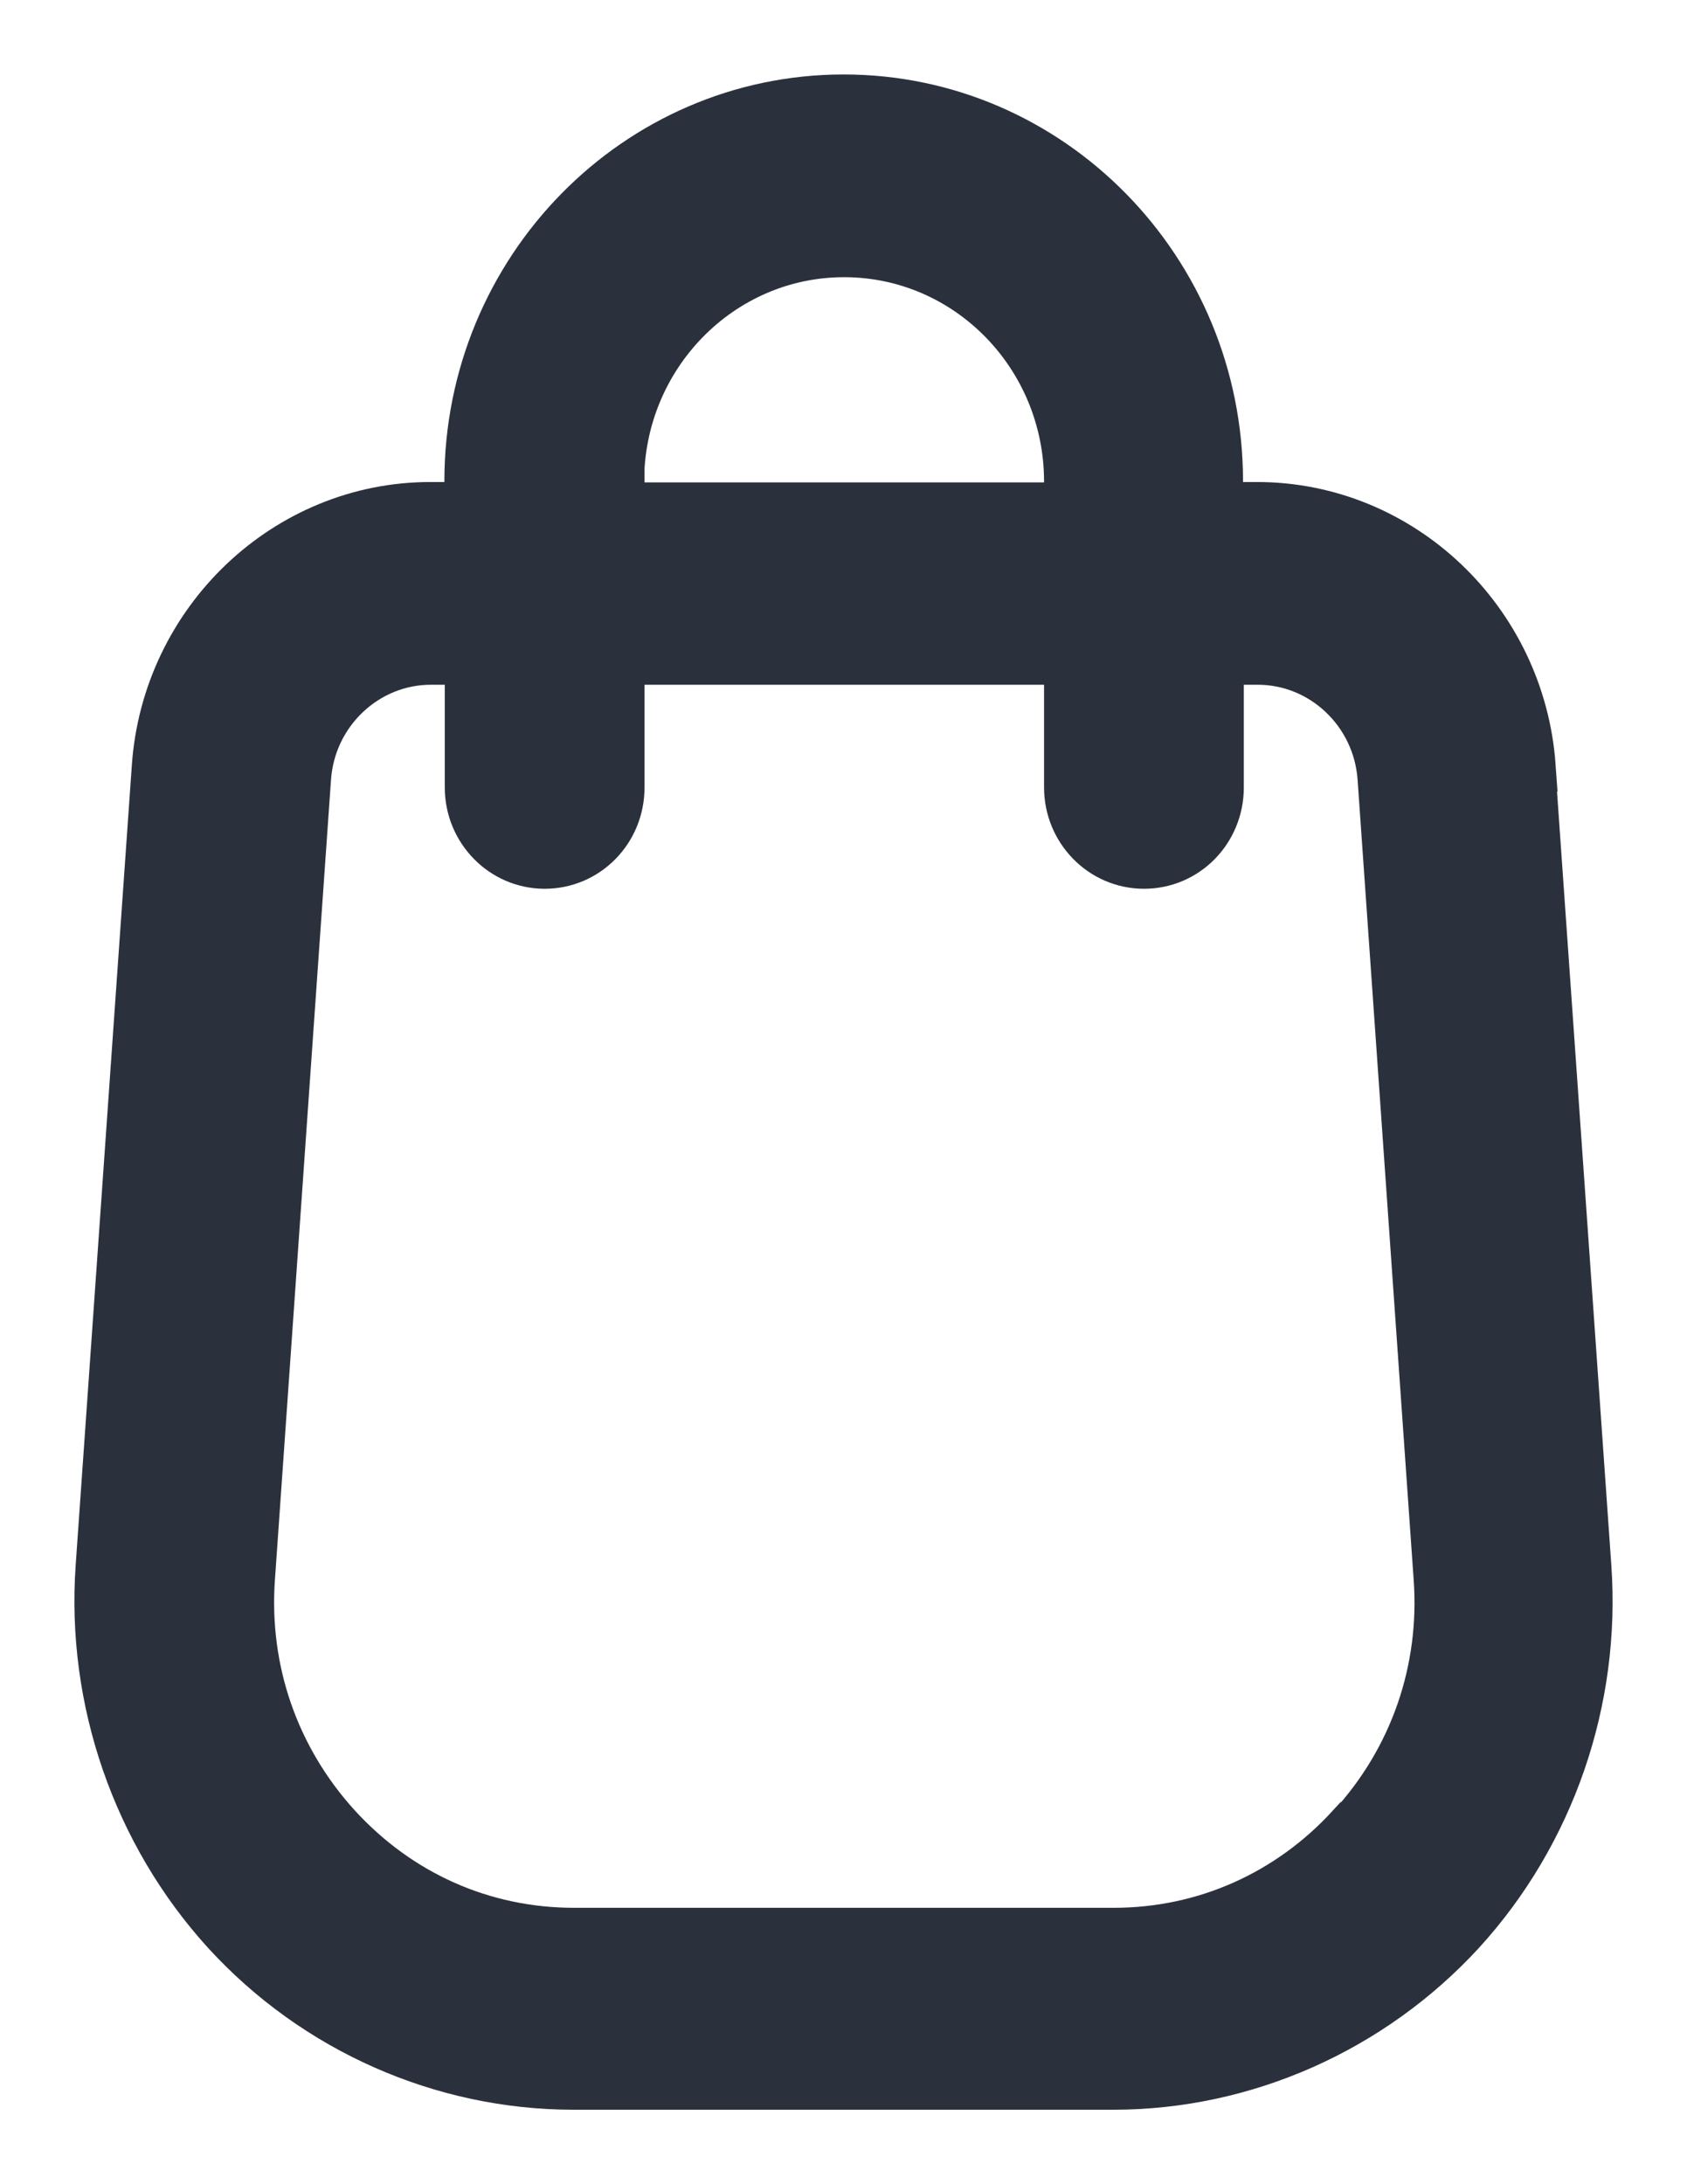 <svg width="17" height="22" viewBox="0 0 17 22" fill="none" xmlns="http://www.w3.org/2000/svg">
<path d="M15.427 7.723C15.323 6.253 14.113 5.105 12.667 5.105H12.276V4.847C12.276 2.724 10.584 1 8.502 1C6.42 1 4.728 2.724 4.728 4.847V5.105H4.337C2.891 5.105 1.681 6.257 1.578 7.723L1.012 15.781C0.917 17.124 1.382 18.462 2.28 19.45C3.182 20.437 4.458 21 5.78 21H11.22C12.542 21 13.818 20.432 14.72 19.45C15.622 18.462 16.083 17.128 15.988 15.781L15.422 7.723H15.427ZM6.241 4.851C6.241 3.58 7.255 2.542 8.506 2.542C9.757 2.542 10.771 3.576 10.771 4.851V5.109H6.245V4.851H6.241ZM13.618 18.403C12.995 19.085 12.143 19.466 11.224 19.466H5.784C4.865 19.466 4.017 19.089 3.39 18.403C2.766 17.717 2.455 16.827 2.521 15.895L3.086 7.838C3.132 7.168 3.685 6.647 4.342 6.647H4.732V7.931C4.732 8.354 5.069 8.702 5.489 8.702C5.908 8.702 6.245 8.359 6.245 7.931V6.647H10.771V7.931C10.771 8.354 11.108 8.702 11.528 8.702C11.948 8.702 12.284 8.359 12.284 7.931V6.647H12.675C13.332 6.647 13.884 7.168 13.93 7.838L14.495 15.895C14.562 16.827 14.25 17.721 13.627 18.403H13.618Z" fill="#2B313C" stroke="#2B313C" stroke-width="0.5" stroke-miterlimit="10"/>
</svg>
